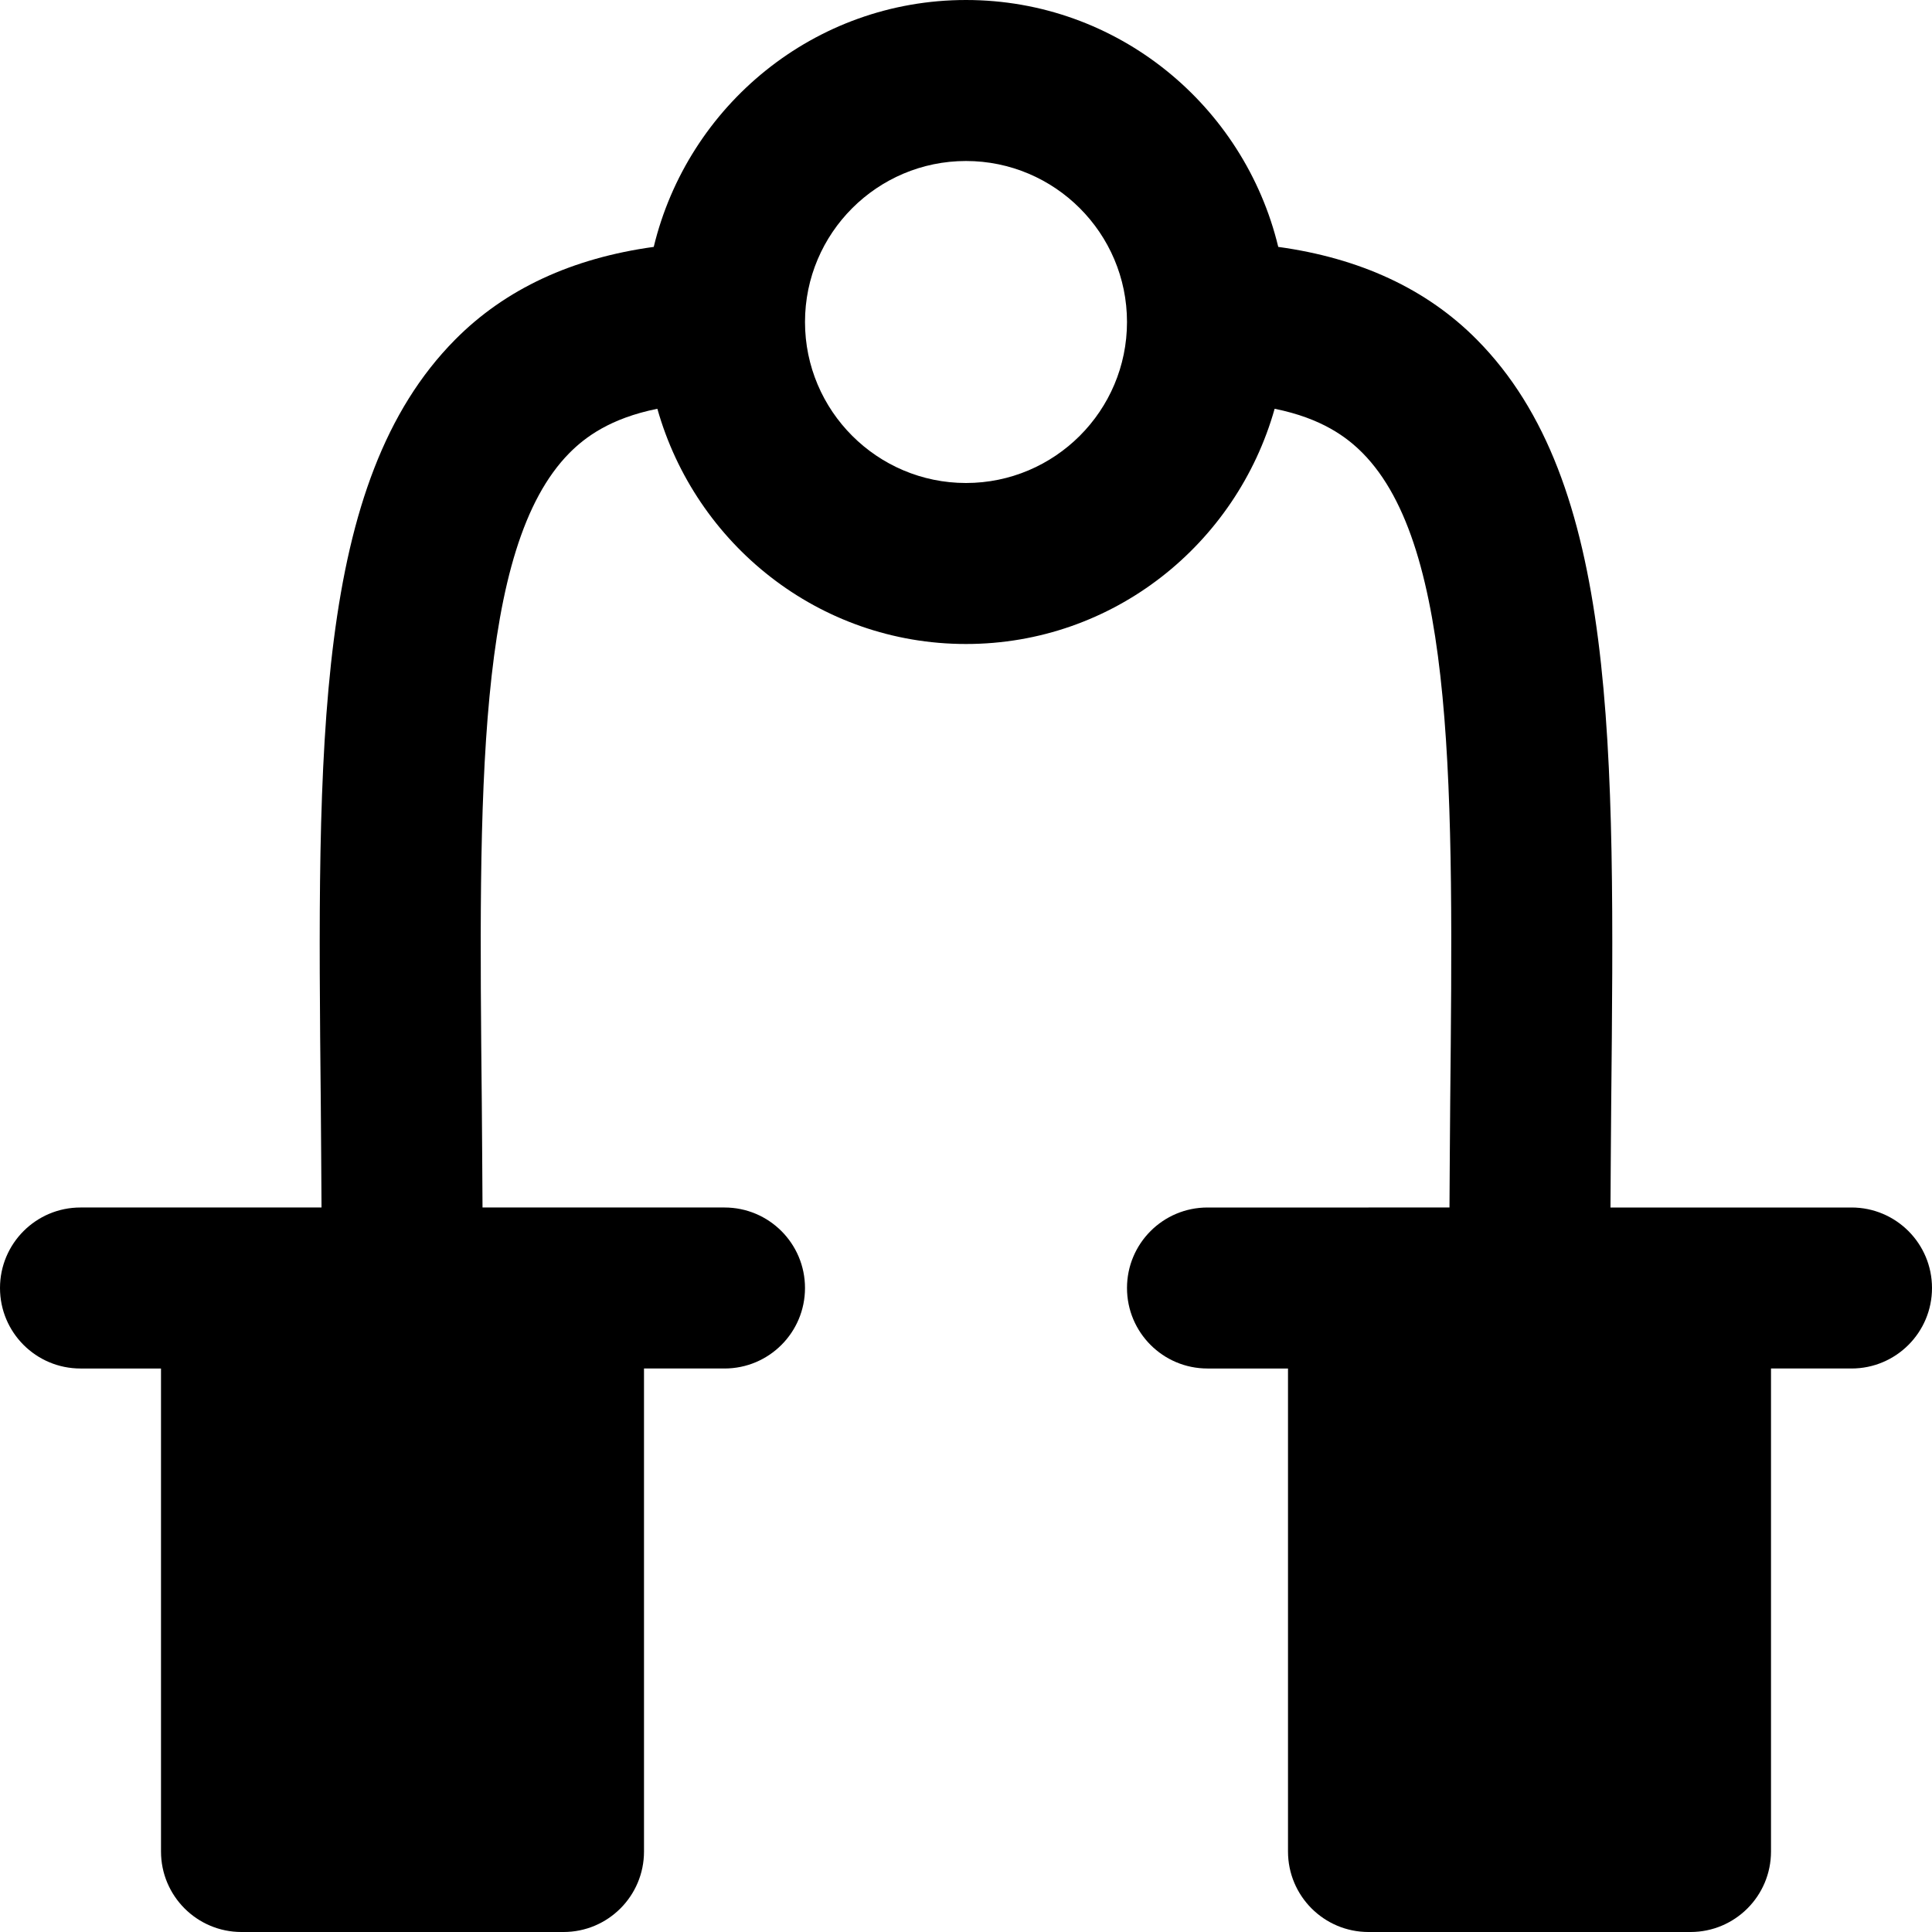 <?xml version="1.0" encoding="iso-8859-1"?>
<!-- Uploaded to: SVG Repo, www.svgrepo.com, Generator: SVG Repo Mixer Tools -->
<svg fill="#000000" height="800px" width="800px" version="1.1" id="Layer_1" xmlns="http://www.w3.org/2000/svg" xmlns:xlink="http://www.w3.org/1999/xlink" 
	 viewBox="0 0 491.52 491.52" xml:space="preserve">
<g>
	<g>
		<path d="M471.04,307.2h-40.96h-20.357c0.061-8.847,0.102-17.961,0.184-26.419c0.922-91.873,1.597-158.249-34.161-194.355
			c-12.841-12.984-29.88-20.767-50.545-23.613C316.539,26.87,284.324,0,245.76,0s-70.779,26.87-79.442,62.812
			c-20.664,2.847-37.704,10.629-50.545,23.613c-35.758,36.106-35.082,102.482-34.161,194.355c0.082,8.458,0.123,17.572,0.184,26.419
			H61.44H20.48C9.155,307.2,0,316.375,0,327.68c0,11.305,9.155,20.48,20.48,20.48h20.48v122.88c0,11.305,9.155,20.48,20.48,20.48
			h81.92c11.325,0,20.48-9.175,20.48-20.48V348.16h20.48c11.325,0,20.48-9.175,20.48-20.48c0-11.305-9.155-20.48-20.48-20.48h-40.96
			h-20.603c-0.061-8.991-0.102-18.248-0.184-26.829c-0.799-78.868-1.413-141.169,22.303-165.13
			c3.932-3.953,10.281-8.806,22.364-11.244c9.708,34.406,41.042,59.843,78.52,59.843s68.813-25.436,78.52-59.843
			c12.083,2.437,18.432,7.291,22.364,11.244c23.716,23.962,23.101,86.262,22.303,165.13c-0.082,8.581-0.123,17.838-0.184,26.829
			H348.16H307.2c-11.325,0-20.48,9.175-20.48,20.48c0,11.305,9.155,20.48,20.48,20.48h20.48v122.88
			c0,11.305,9.155,20.48,20.48,20.48h81.92c11.326,0,20.48-9.175,20.48-20.48V348.16h20.48c11.326,0,20.48-9.175,20.48-20.48
			C491.52,316.375,482.365,307.2,471.04,307.2z M245.76,122.88c-22.589,0-40.96-18.371-40.96-40.96
			c0-22.589,18.371-40.96,40.96-40.96c22.589,0,40.96,18.371,40.96,40.96C286.72,104.509,268.349,122.88,245.76,122.88z"/>
	</g>
</g>
</svg>